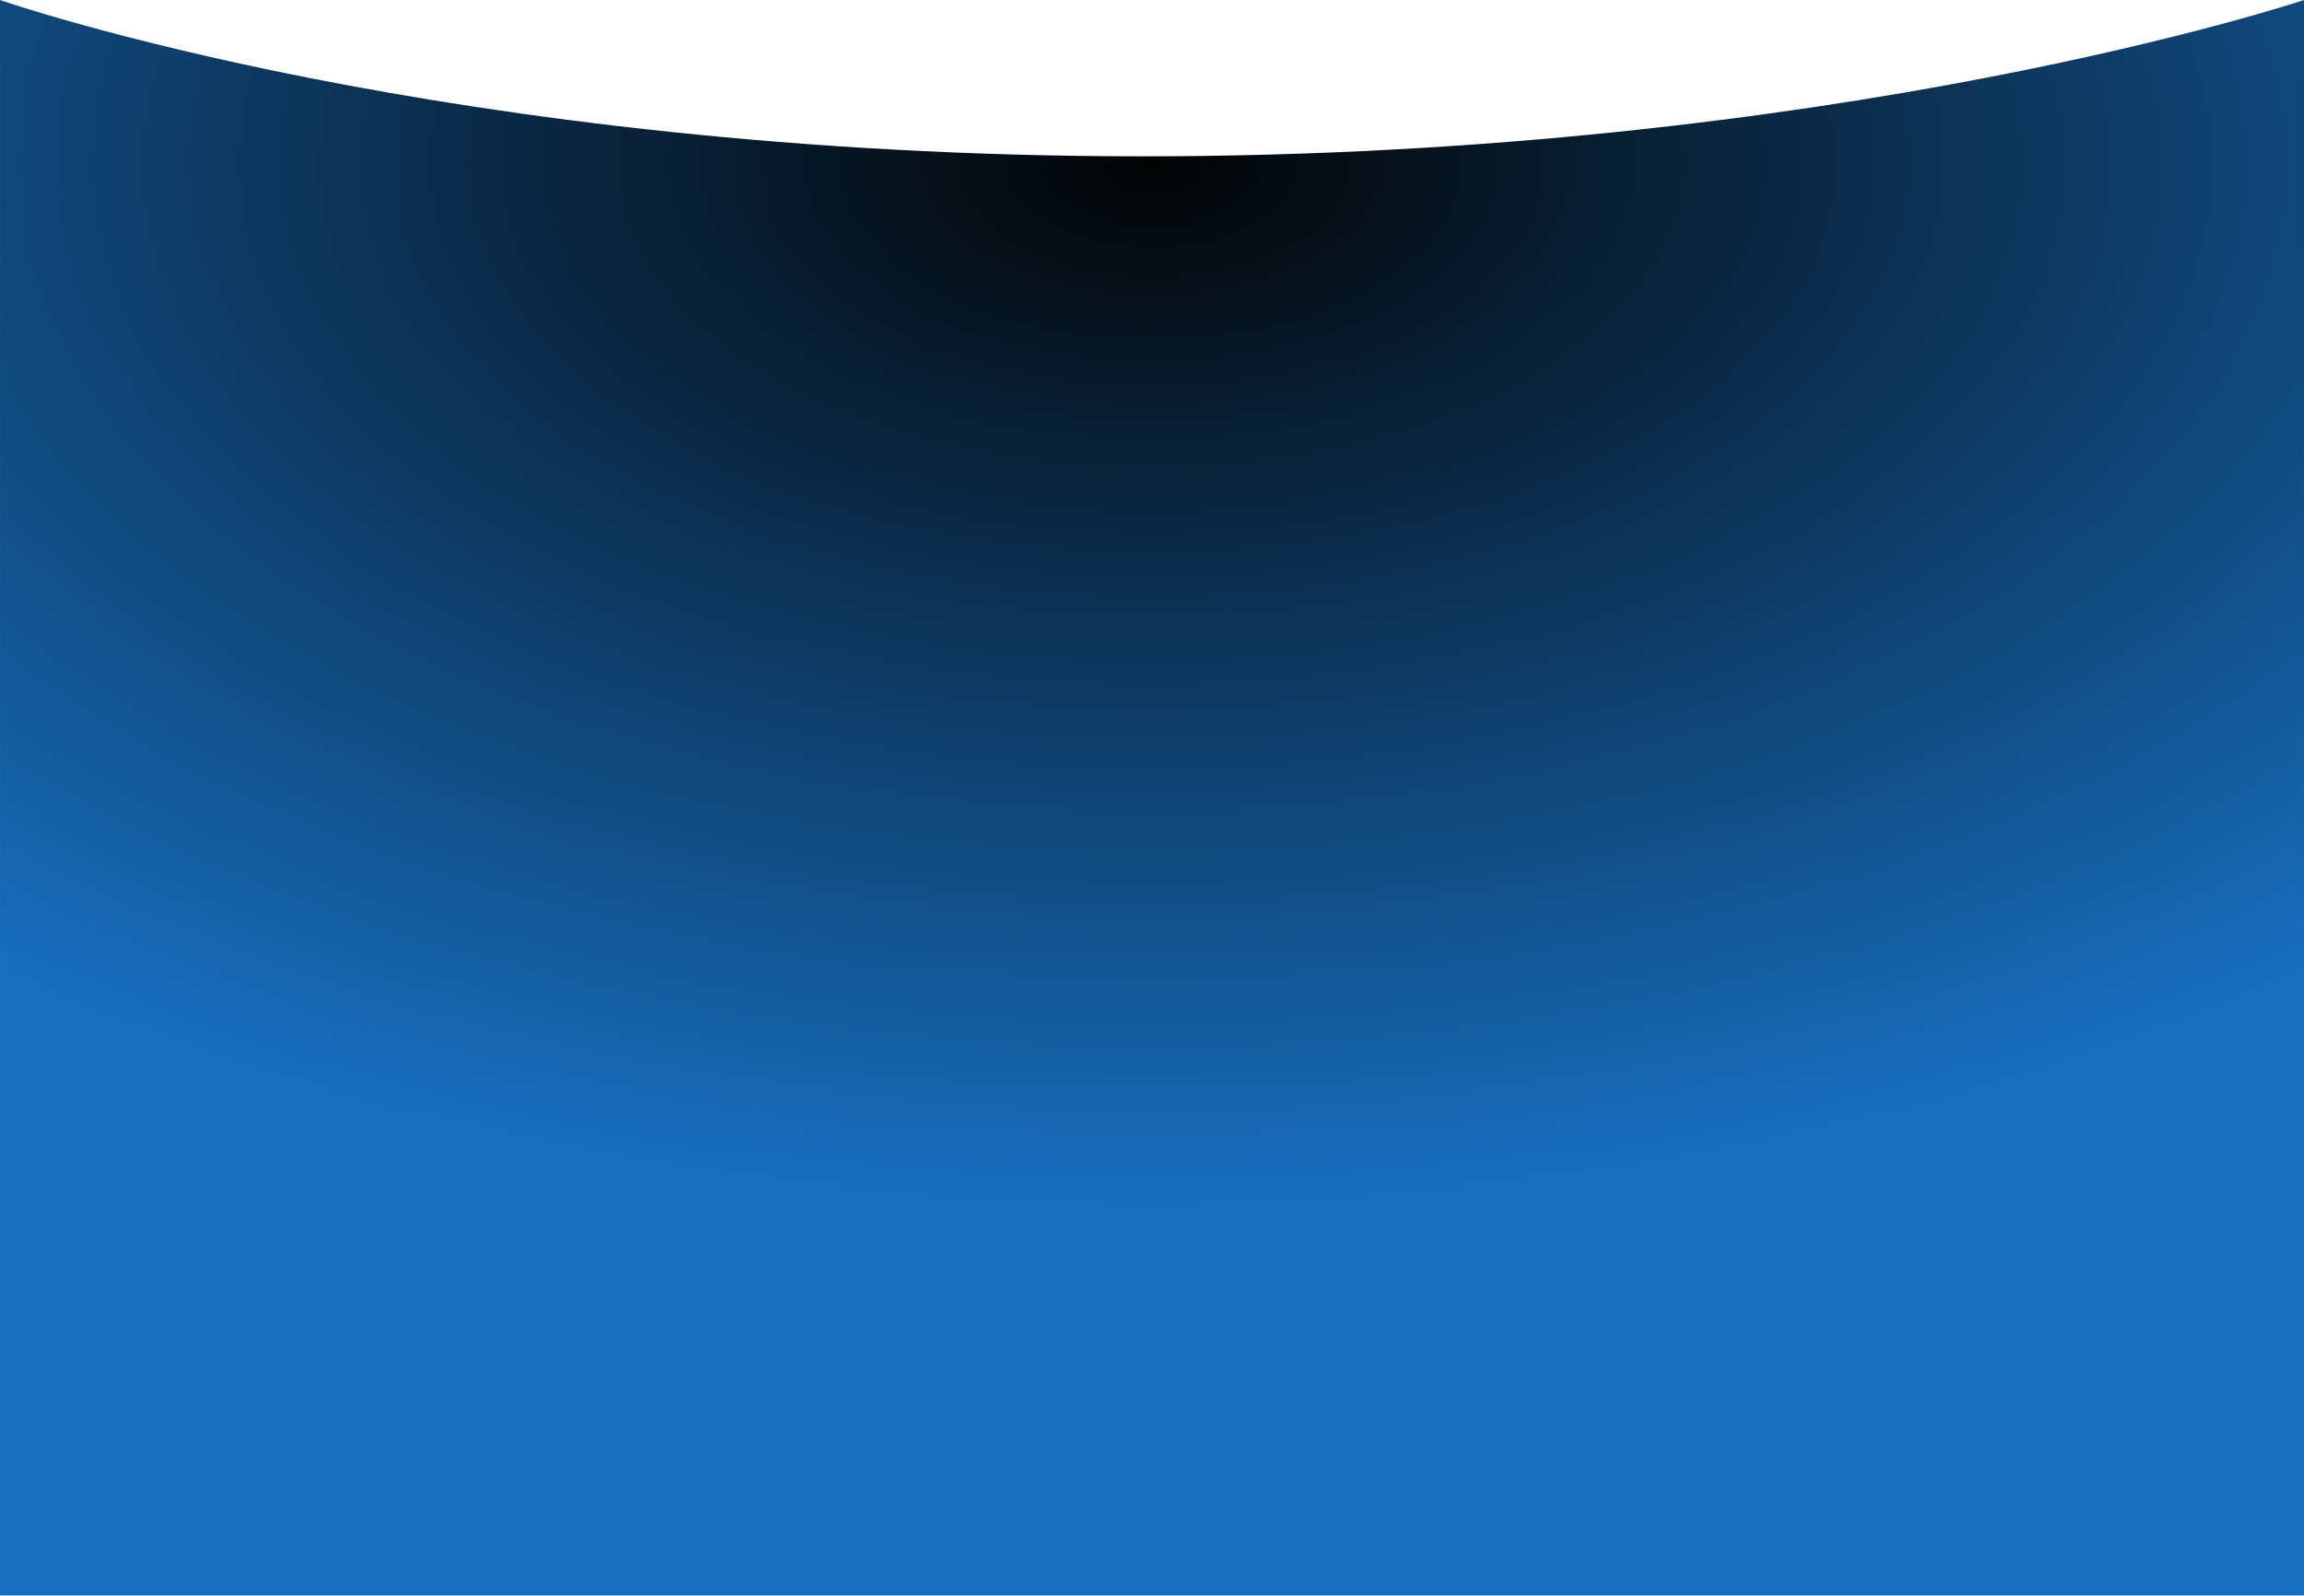 <?xml version="1.0" encoding="UTF-8"?> <svg xmlns="http://www.w3.org/2000/svg" width="1920" height="1330" viewBox="0 0 1920 1330" fill="none"> <g clip-path="url(#clip0_1518_518)"> <g clip-path="url(#clip1_1518_518)"> <g clip-path="url(#clip2_1518_518)"> <path d="M0.01 0C0.01 0 372.414 130.286 952.006 130.286C1531.6 130.286 1919.99 0 1919.99 0V1329.73H0.01V0Z" fill="url(#paint0_radial_1518_518)"></path> </g> </g> </g> <defs> <radialGradient id="paint0_radial_1518_518" cx="0" cy="0" r="1" gradientUnits="userSpaceOnUse" gradientTransform="translate(960 141.234) rotate(90) scale(860.727 1507.78)"> <stop stop-color="#030303"></stop> <stop offset="1" stop-color="#186FBF"></stop> </radialGradient> <clipPath id="clip0_1518_518"> <rect width="1920" height="1329.73" fill="white"></rect> </clipPath> <clipPath id="clip1_1518_518"> <rect width="1920" height="1329.73" fill="white"></rect> </clipPath> <clipPath id="clip2_1518_518"> <rect width="1919.98" height="1329.73" fill="white" transform="translate(0.01)"></rect> </clipPath> </defs> </svg> 